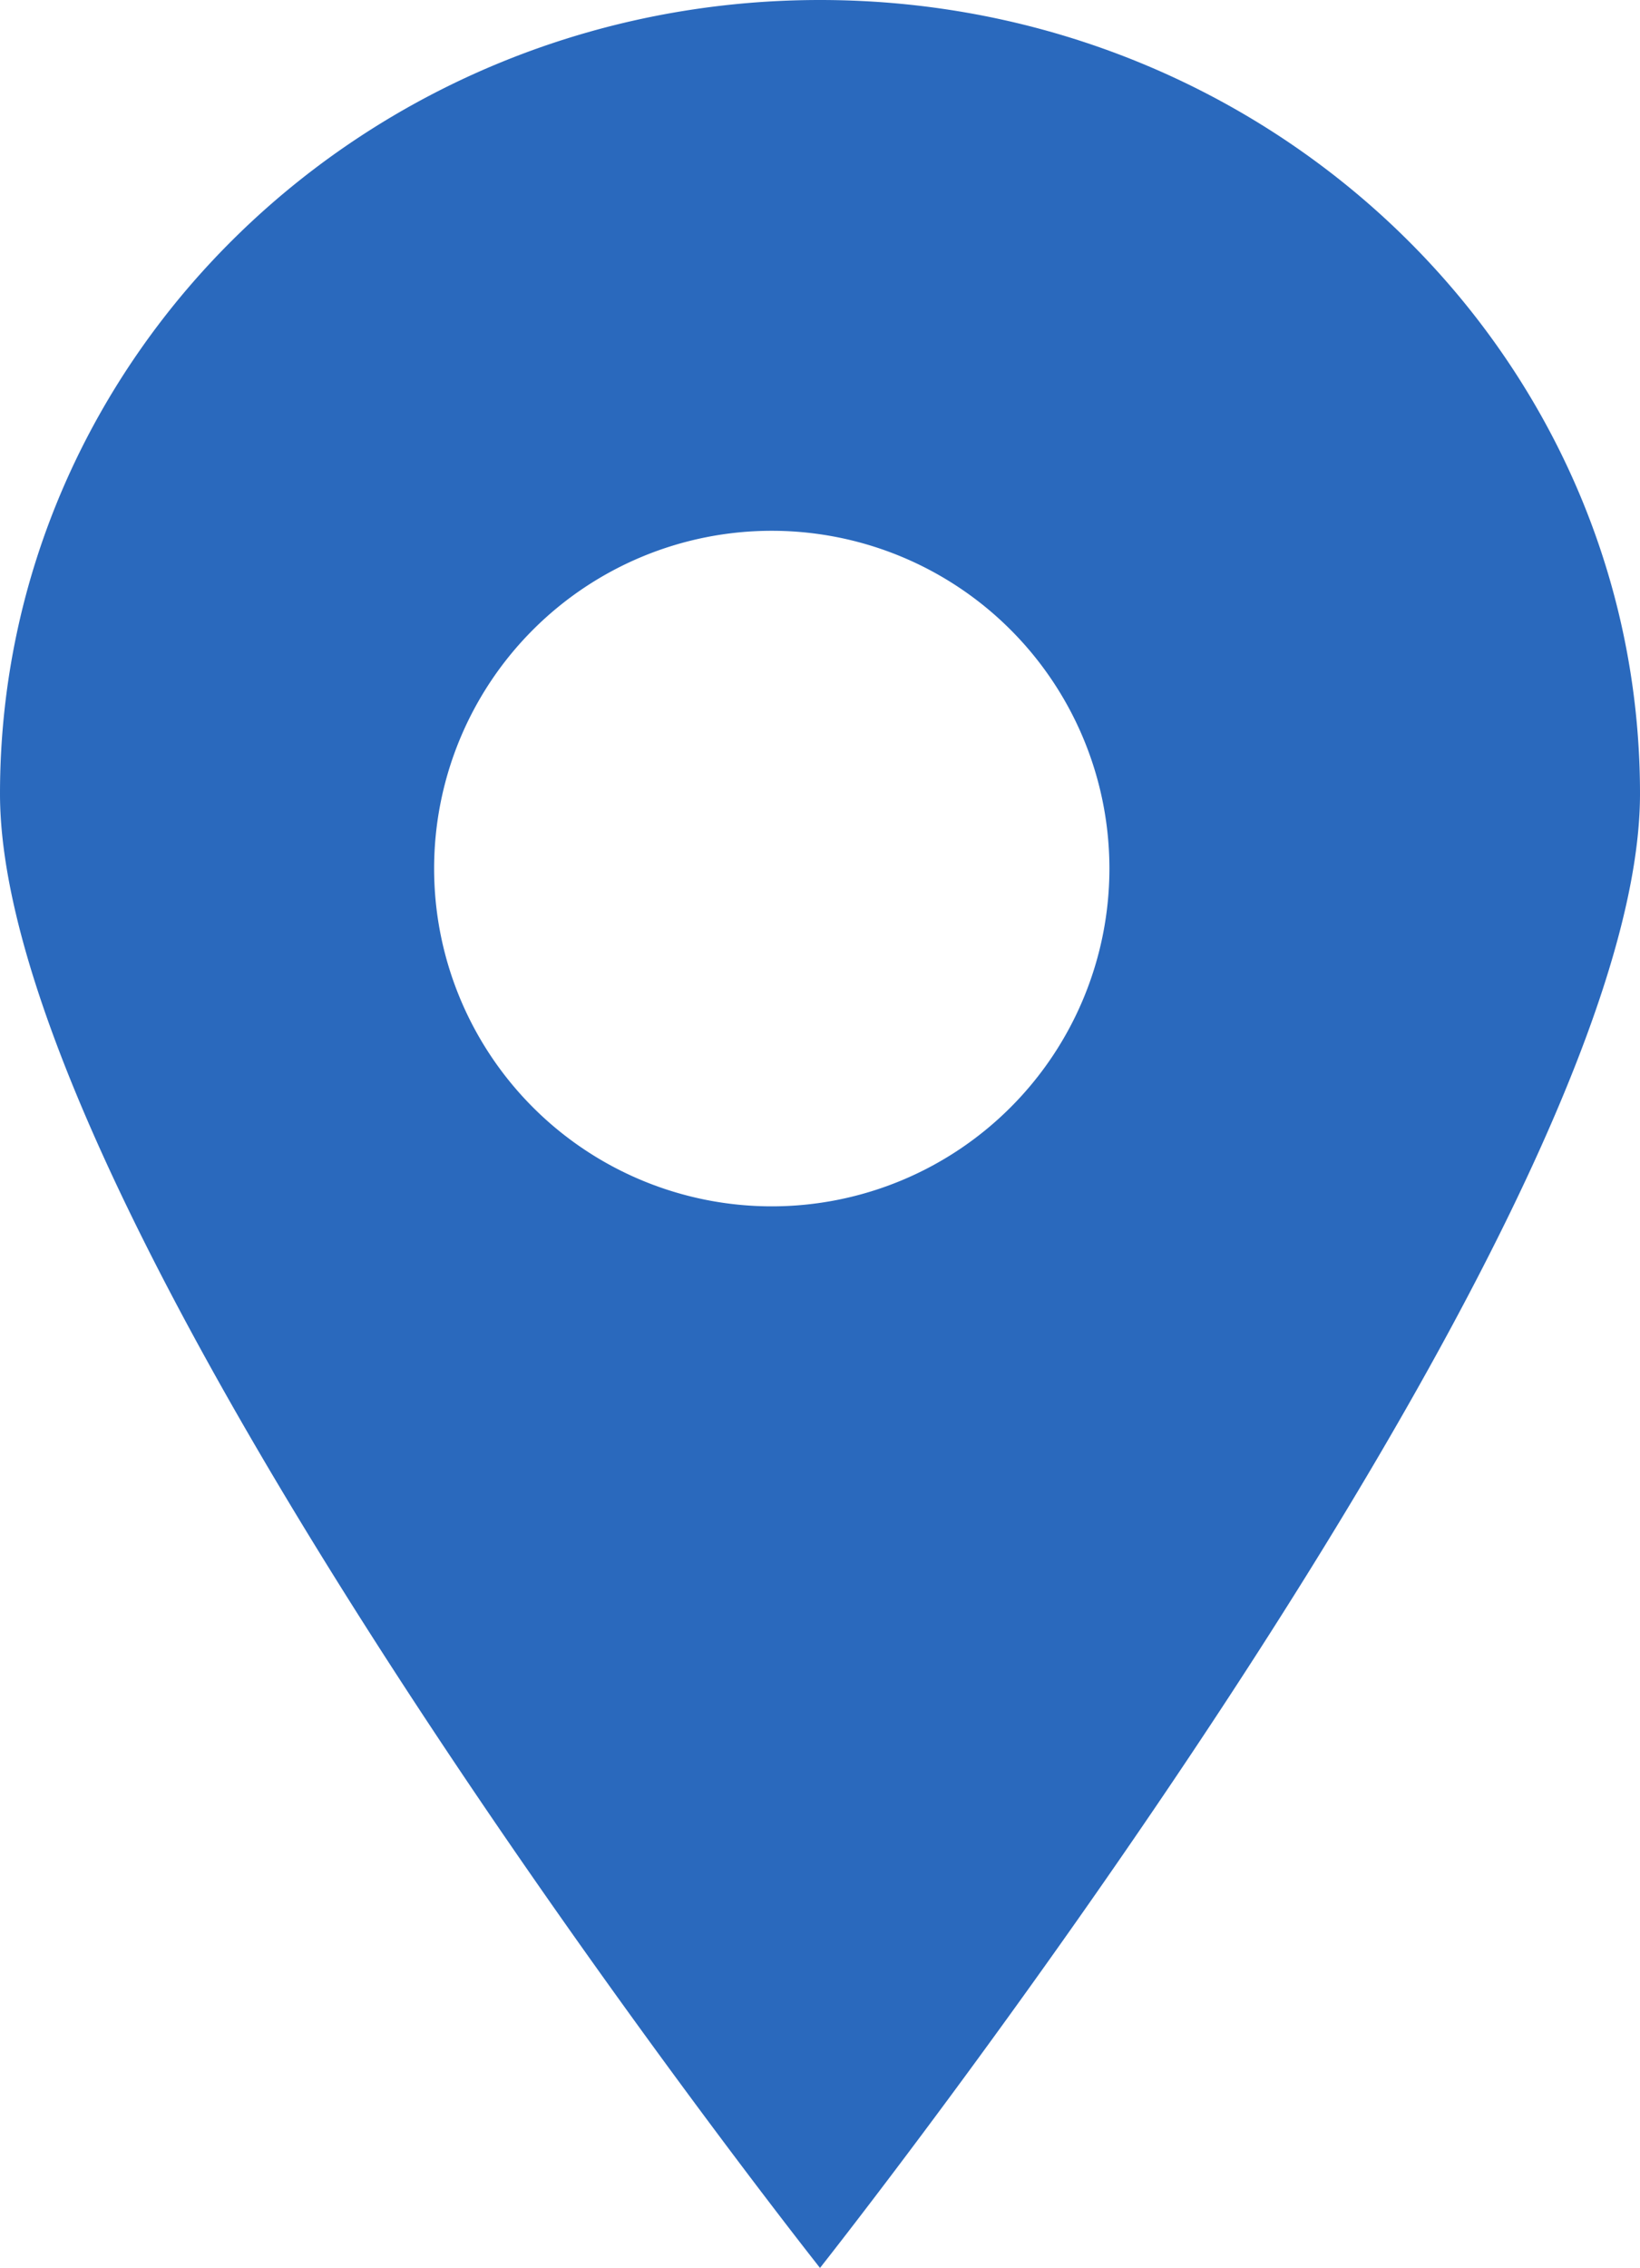<svg xmlns="http://www.w3.org/2000/svg" width="34" height="47" viewBox="0 0 34 47">
    <path fill="#2A69BD" fill-rule="evenodd" d="M16 11a7 7 0 0 0-7 7 7 7 0 0 0 7 7 7 7 0 0 0 7-7 7 7 0 0 0-7-7M0 16.45C0 25.535 17 47 17 47s17-21.465 17-30.55S26.389 0 17 0 0 7.365 0 16.45z"/>
</svg>
